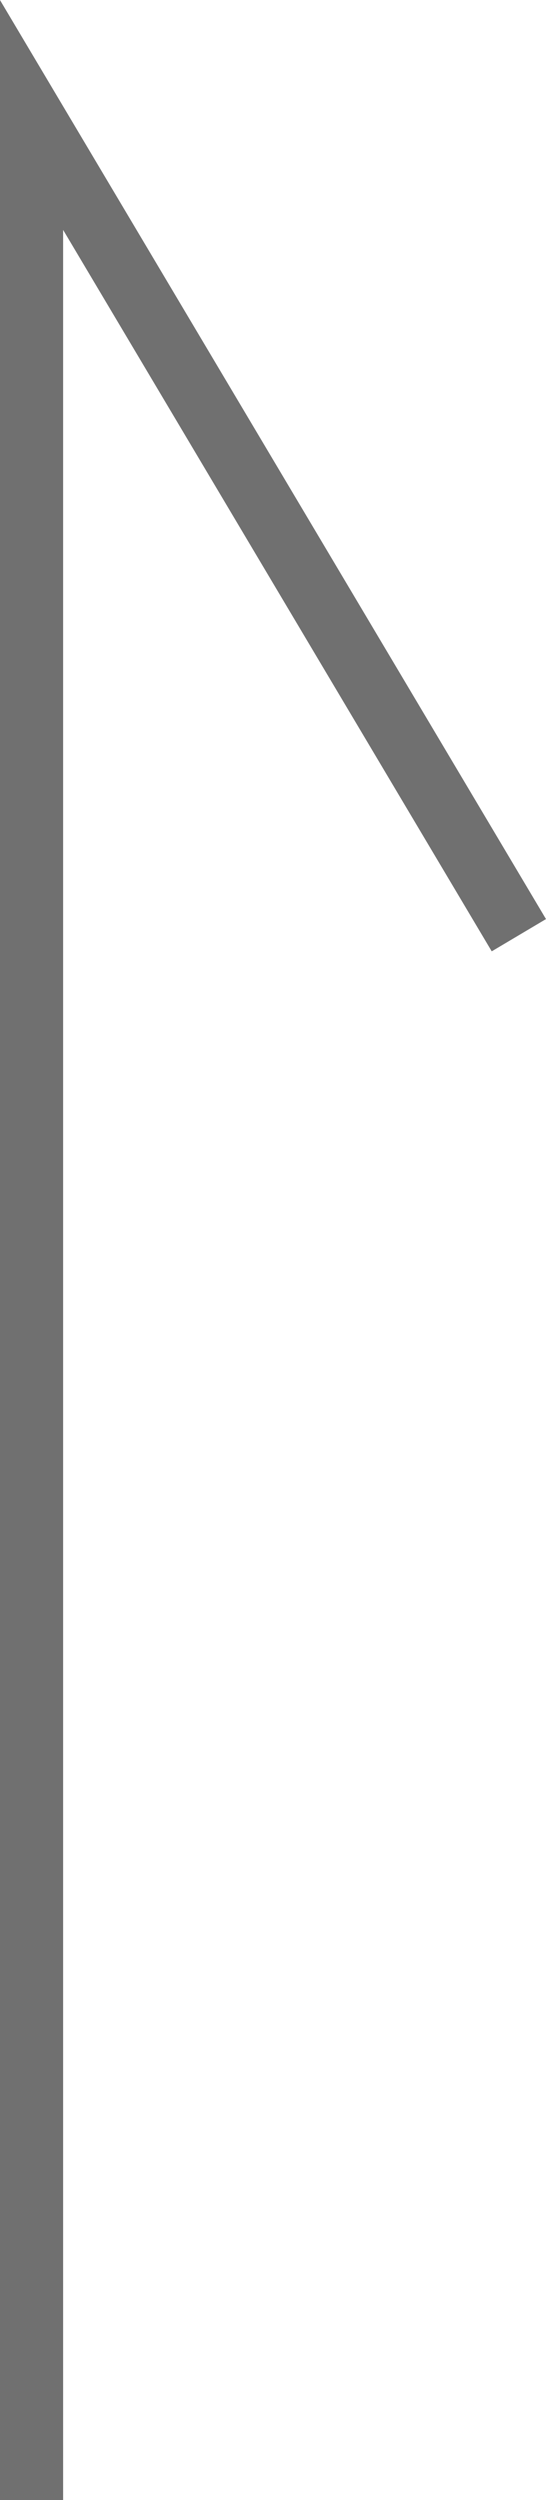 <svg xmlns="http://www.w3.org/2000/svg" width="8.65" height="39.594" viewBox="0 0 8.65 39.594"><path d="M-7566-20321.492v-37.773l7.72,12.99" transform="translate(7566.5 20361.086)" fill="none" stroke="#707070" stroke-width="1"/></svg>